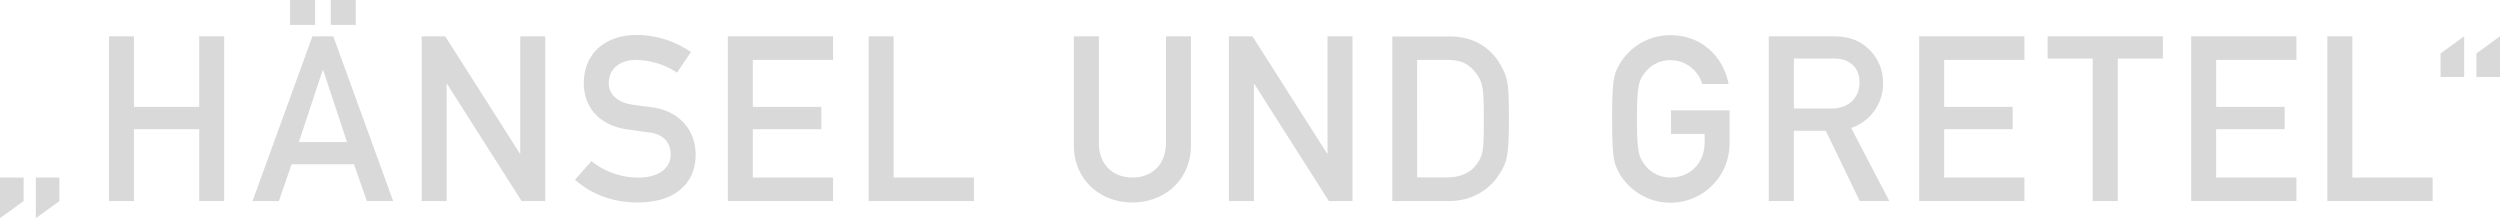 <svg id="Ebene_1" data-name="Ebene 1" xmlns="http://www.w3.org/2000/svg" xmlns:xlink="http://www.w3.org/1999/xlink" viewBox="0 0 1200.821 104.804"><defs><style>.cls-1{fill:none;}.cls-2{clip-path:url(#clip-path);}.cls-3{fill:#d9d9d9;}</style><clipPath id="clip-path" transform="translate(0 0)"><rect class="cls-1" width="1200.82" height="104.805"/></clipPath></defs><title>haensel-gretel</title><g class="cls-2"><path class="cls-3" d="M0,104.8,11.332,96.59V85.258H0Zm17.208,0L28.54,96.59V85.258H17.208ZM95.692,96.59h11.991V17.447H95.692V51.323H64.334V17.447H52.343V96.59H64.334V62.055H95.692Zm63.2-84.6h11.991V0H158.887Zm-19.546,0h11.991V0H139.341Zm4.2,56.24L154.989,33.7h.24l11.452,34.536ZM176.214,96.59h12.651L160.086,17.447H150.073L121.293,96.59h12.651L140.06,78.9h29.979Zm26.321,0h11.992V40.351h.24L250.561,96.59h11.332V17.447H249.9v56.24h-.239l-35.8-56.24H202.535Zm73.628-10.252c8.334,7.314,18.586,10.912,30.218,10.912,17.028,0,27.76-8.454,27.76-23.024,0-10.792-6.9-20.985-21.644-22.783-3.778-.42-6.776-.9-8.874-1.2-7.974-1.2-11.212-5.7-11.212-10.133,0-7.555,5.876-11.332,13.25-11.332A36.881,36.881,0,0,1,325.208,34.9L331.863,25A46.167,46.167,0,0,0,306.2,16.787c-16.308,0-25.781,9.534-25.781,23.144,0,11.452,7.314,20.325,20.985,22.244,4.137.54,6.9,1.019,10.432,1.439,7.135.9,10.313,5.1,10.313,10.672,0,6.536-5.876,11.032-15.649,11.032A36.271,36.271,0,0,1,284.077,77.4ZM349.61,96.59h50.544V85.258H361.6v-23.2h32.917V51.323H361.6V28.779h38.553V17.447H349.61Zm67.632,0h50.543V85.258H429.233V17.447H417.242Zm98.569-26.8c0,16.428,12.471,27.46,28.12,27.46s28.12-11.032,28.12-27.46V17.447H560.059V68.47c0,10.913-7.015,16.788-16.128,16.788S527.8,79.383,527.8,68.47V17.447H515.811Zm74.467,26.8h11.991V40.351h.24L638.3,96.59h11.332V17.447H637.644v56.24h-.24L601.61,17.447H590.278Zm78.484,0h26.92c11.752,0,20.026-5.756,24.643-13.13,3.537-5.576,4.436-8.694,4.436-26.441,0-16.548-.359-19.546-4.2-26.2-5.1-8.693-13.671-13.31-24.1-13.31h-27.7Zm11.991-67.811h14.33c6.475,0,10.432,1.679,14.09,6.655,3.237,4.317,3.537,7.8,3.537,22,0,14.69-.36,16.908-3,20.865C706.6,82.86,701.8,85.2,695.023,85.2h-14.33V28.779ZM802.646,64.333h16.128V68.47c0,9.893-7.135,16.788-16.248,16.788A15.189,15.189,0,0,1,790.3,79.5c-3.118-4.018-4.018-6.236-4.018-22.424,0-16.249.9-18.467,4.018-22.424A15.187,15.187,0,0,1,802.526,28.9a15.956,15.956,0,0,1,15.109,11.452h12.651c-2.458-12.891-12.771-23.444-27.76-23.444a28.03,28.03,0,0,0-24.763,14.21c-2.578,4.677-3.417,7.015-3.417,26.022s.9,21.344,3.417,26.021a28.4,28.4,0,0,0,53-13.91V53H802.646Zm59-36.214H880.41c4.137,0,6.535.78,8.754,2.459,2.458,1.8,4.017,4.916,4.017,8.993,0,6.655-4.437,12.531-13.431,12.531H861.643ZM849.652,96.59h11.991V62.835h15.349L893.3,96.59h14.21L889.164,61.456a22.505,22.505,0,0,0,15.349-21.885A22.129,22.129,0,0,0,896.6,22.663c-4.2-3.657-9.473-5.216-16.128-5.216H849.592V96.59Zm72.188,0h50.544V85.258H933.832v-23.2h32.916V51.323H933.832V28.779h38.552V17.447H921.84Zm83.4,0h11.991V28.119h21.645V17.447H983.536V28.119h21.645V96.59Zm47.246,0h50.544V85.258h-38.553v-23.2H1097.4V51.323h-32.917V28.779h38.553V17.447h-50.544Zm65.413,0h50.544V85.258h-38.553V17.447H1117.9Zm71.589-59.6h11.332V17.447l-11.332,8.214Zm-17.208,0h11.332V17.447l-11.332,8.214Z" transform="translate(0 0)"/></g></svg>